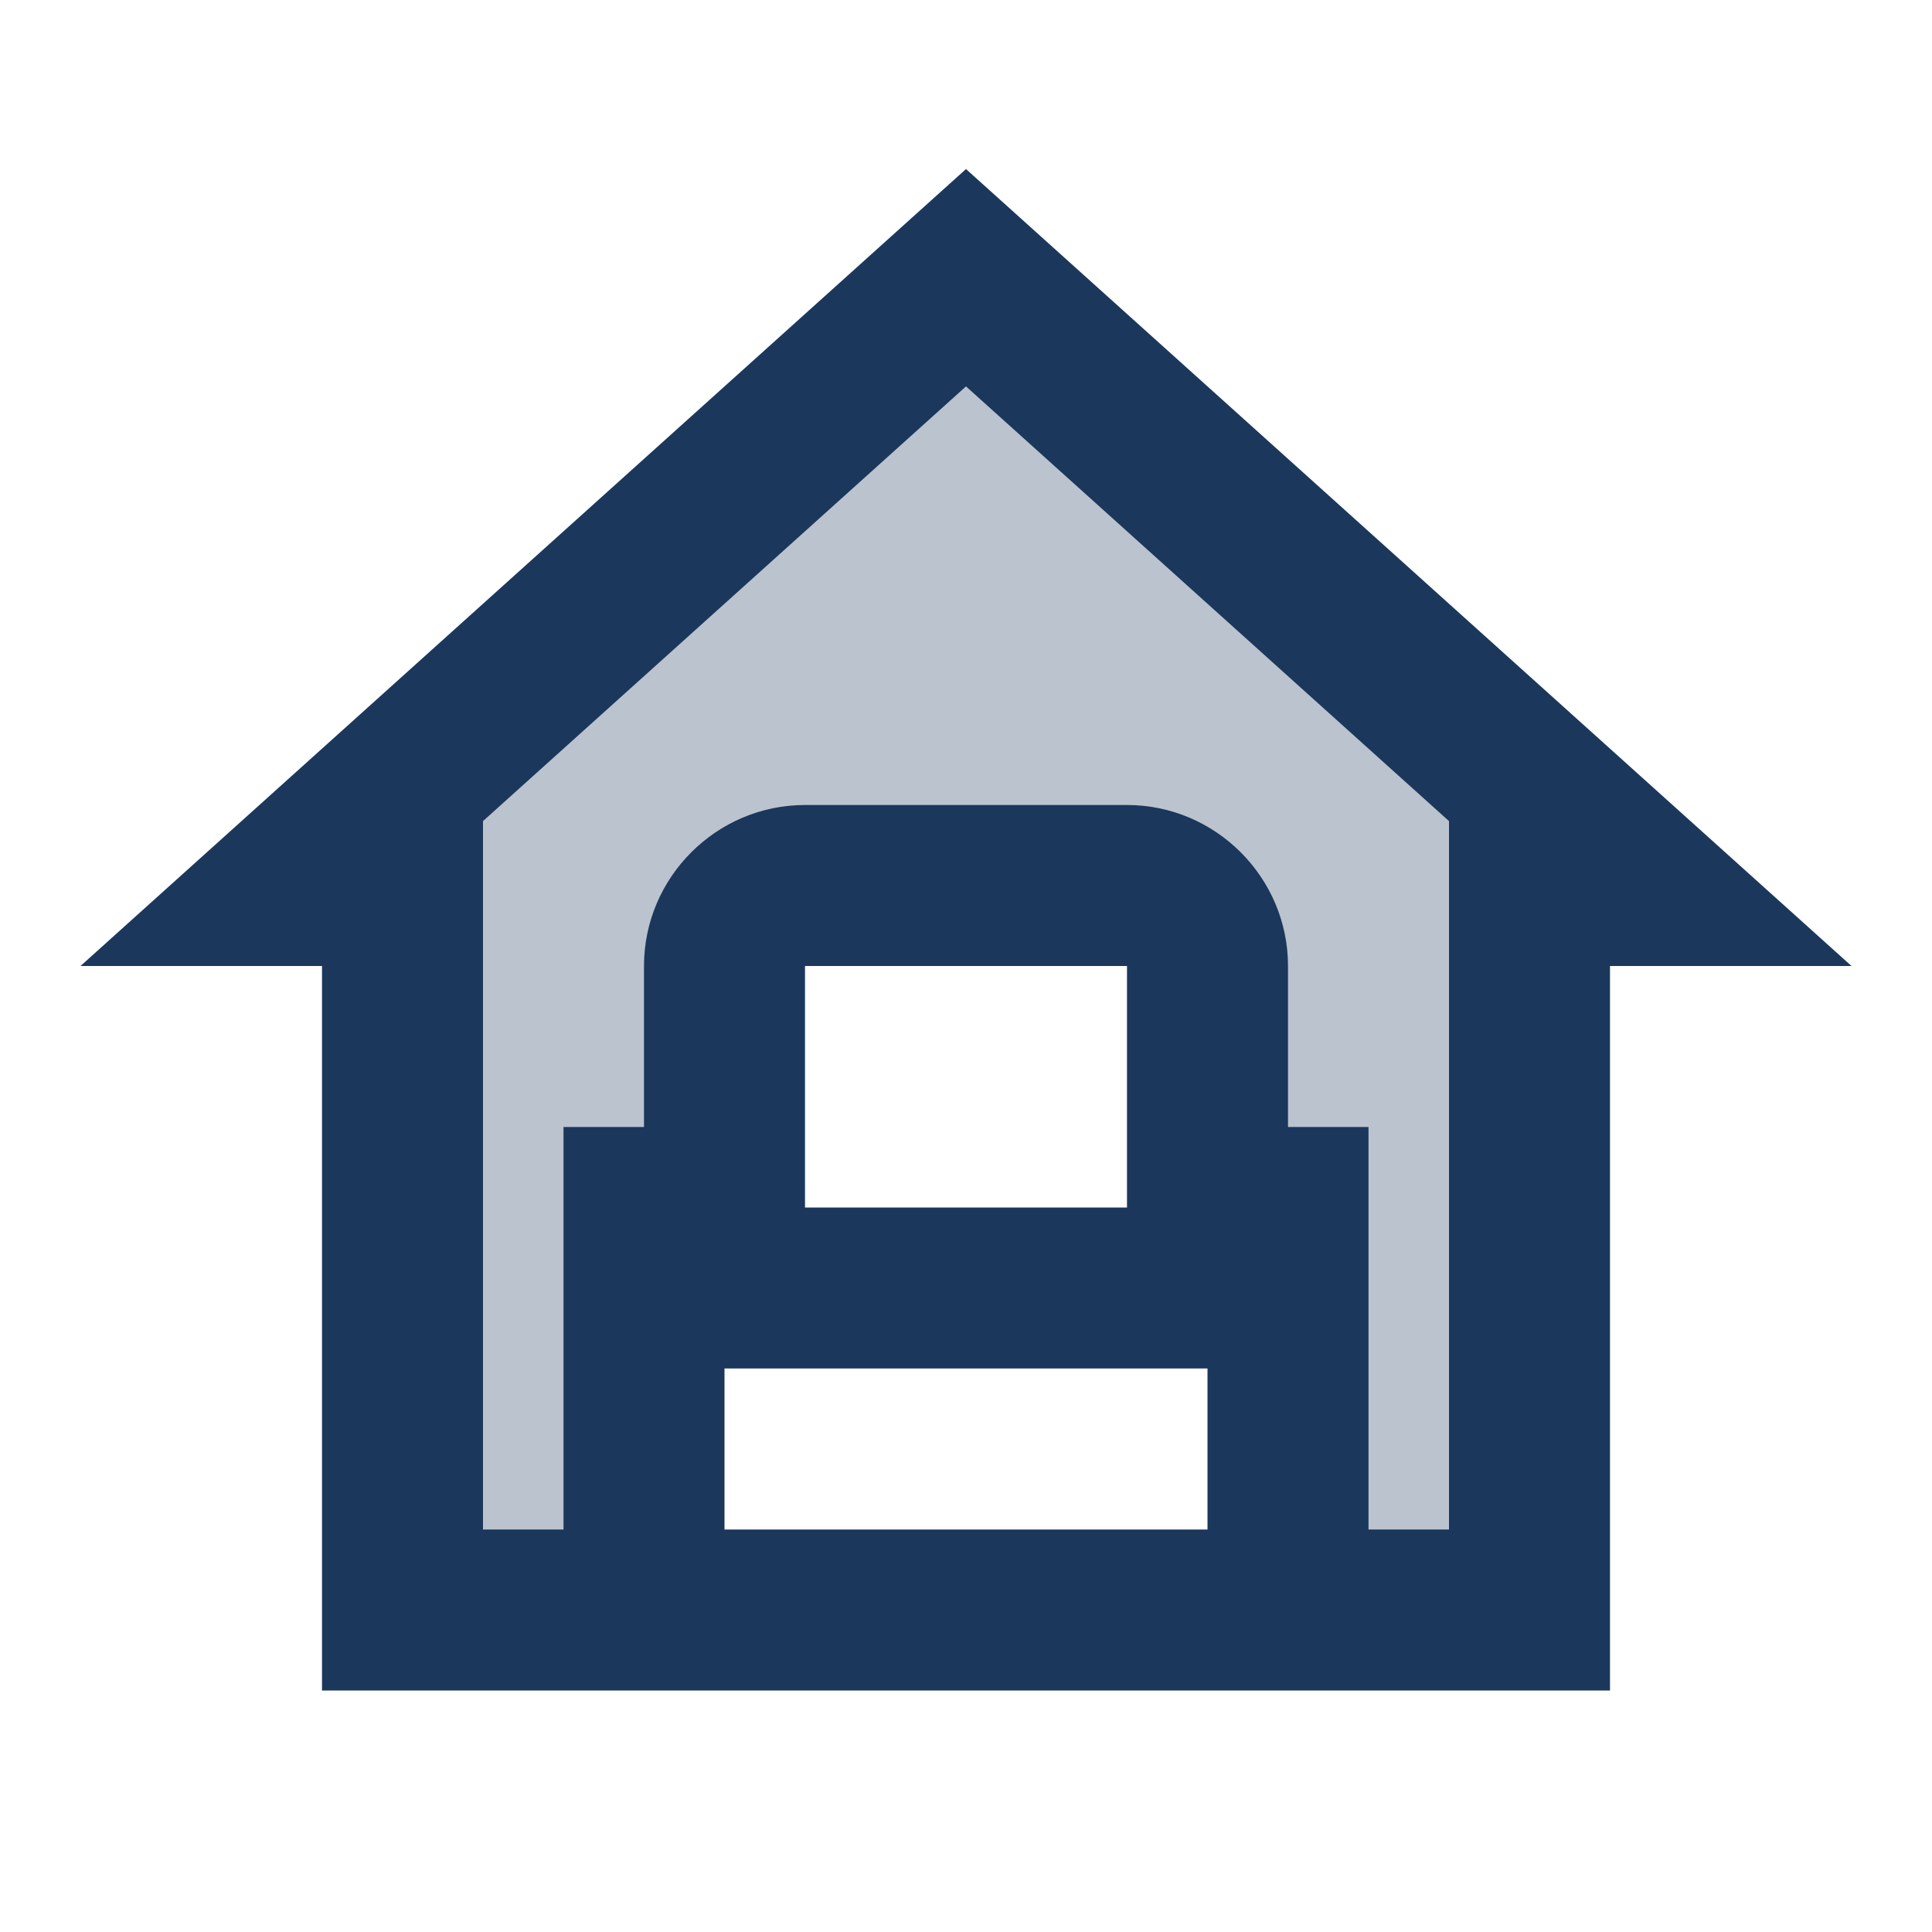 <svg width="24" height="24" viewBox="0 0 24 24" fill="none" xmlns="http://www.w3.org/2000/svg">
<path d="M20 21H4V12H1L12 2.1L23 12H20V21ZM6 19H18V10.2L12 4.8L6 10.2V19Z" fill="#1B385C"/>
<path d="M16 14V12C16 10.9 15.1 10 14 10H10C8.9 10 8 10.9 8 12V14H7V20H9V17H15V20H17V14H16ZM10 15V12H14V15H10Z" fill="#1B385C"/>
<path opacity="0.3" d="M12 4L5 10V20H8V14H9V11H15V14H16V20H19V10L12 4Z" fill="#1B385C"/>
</svg>
